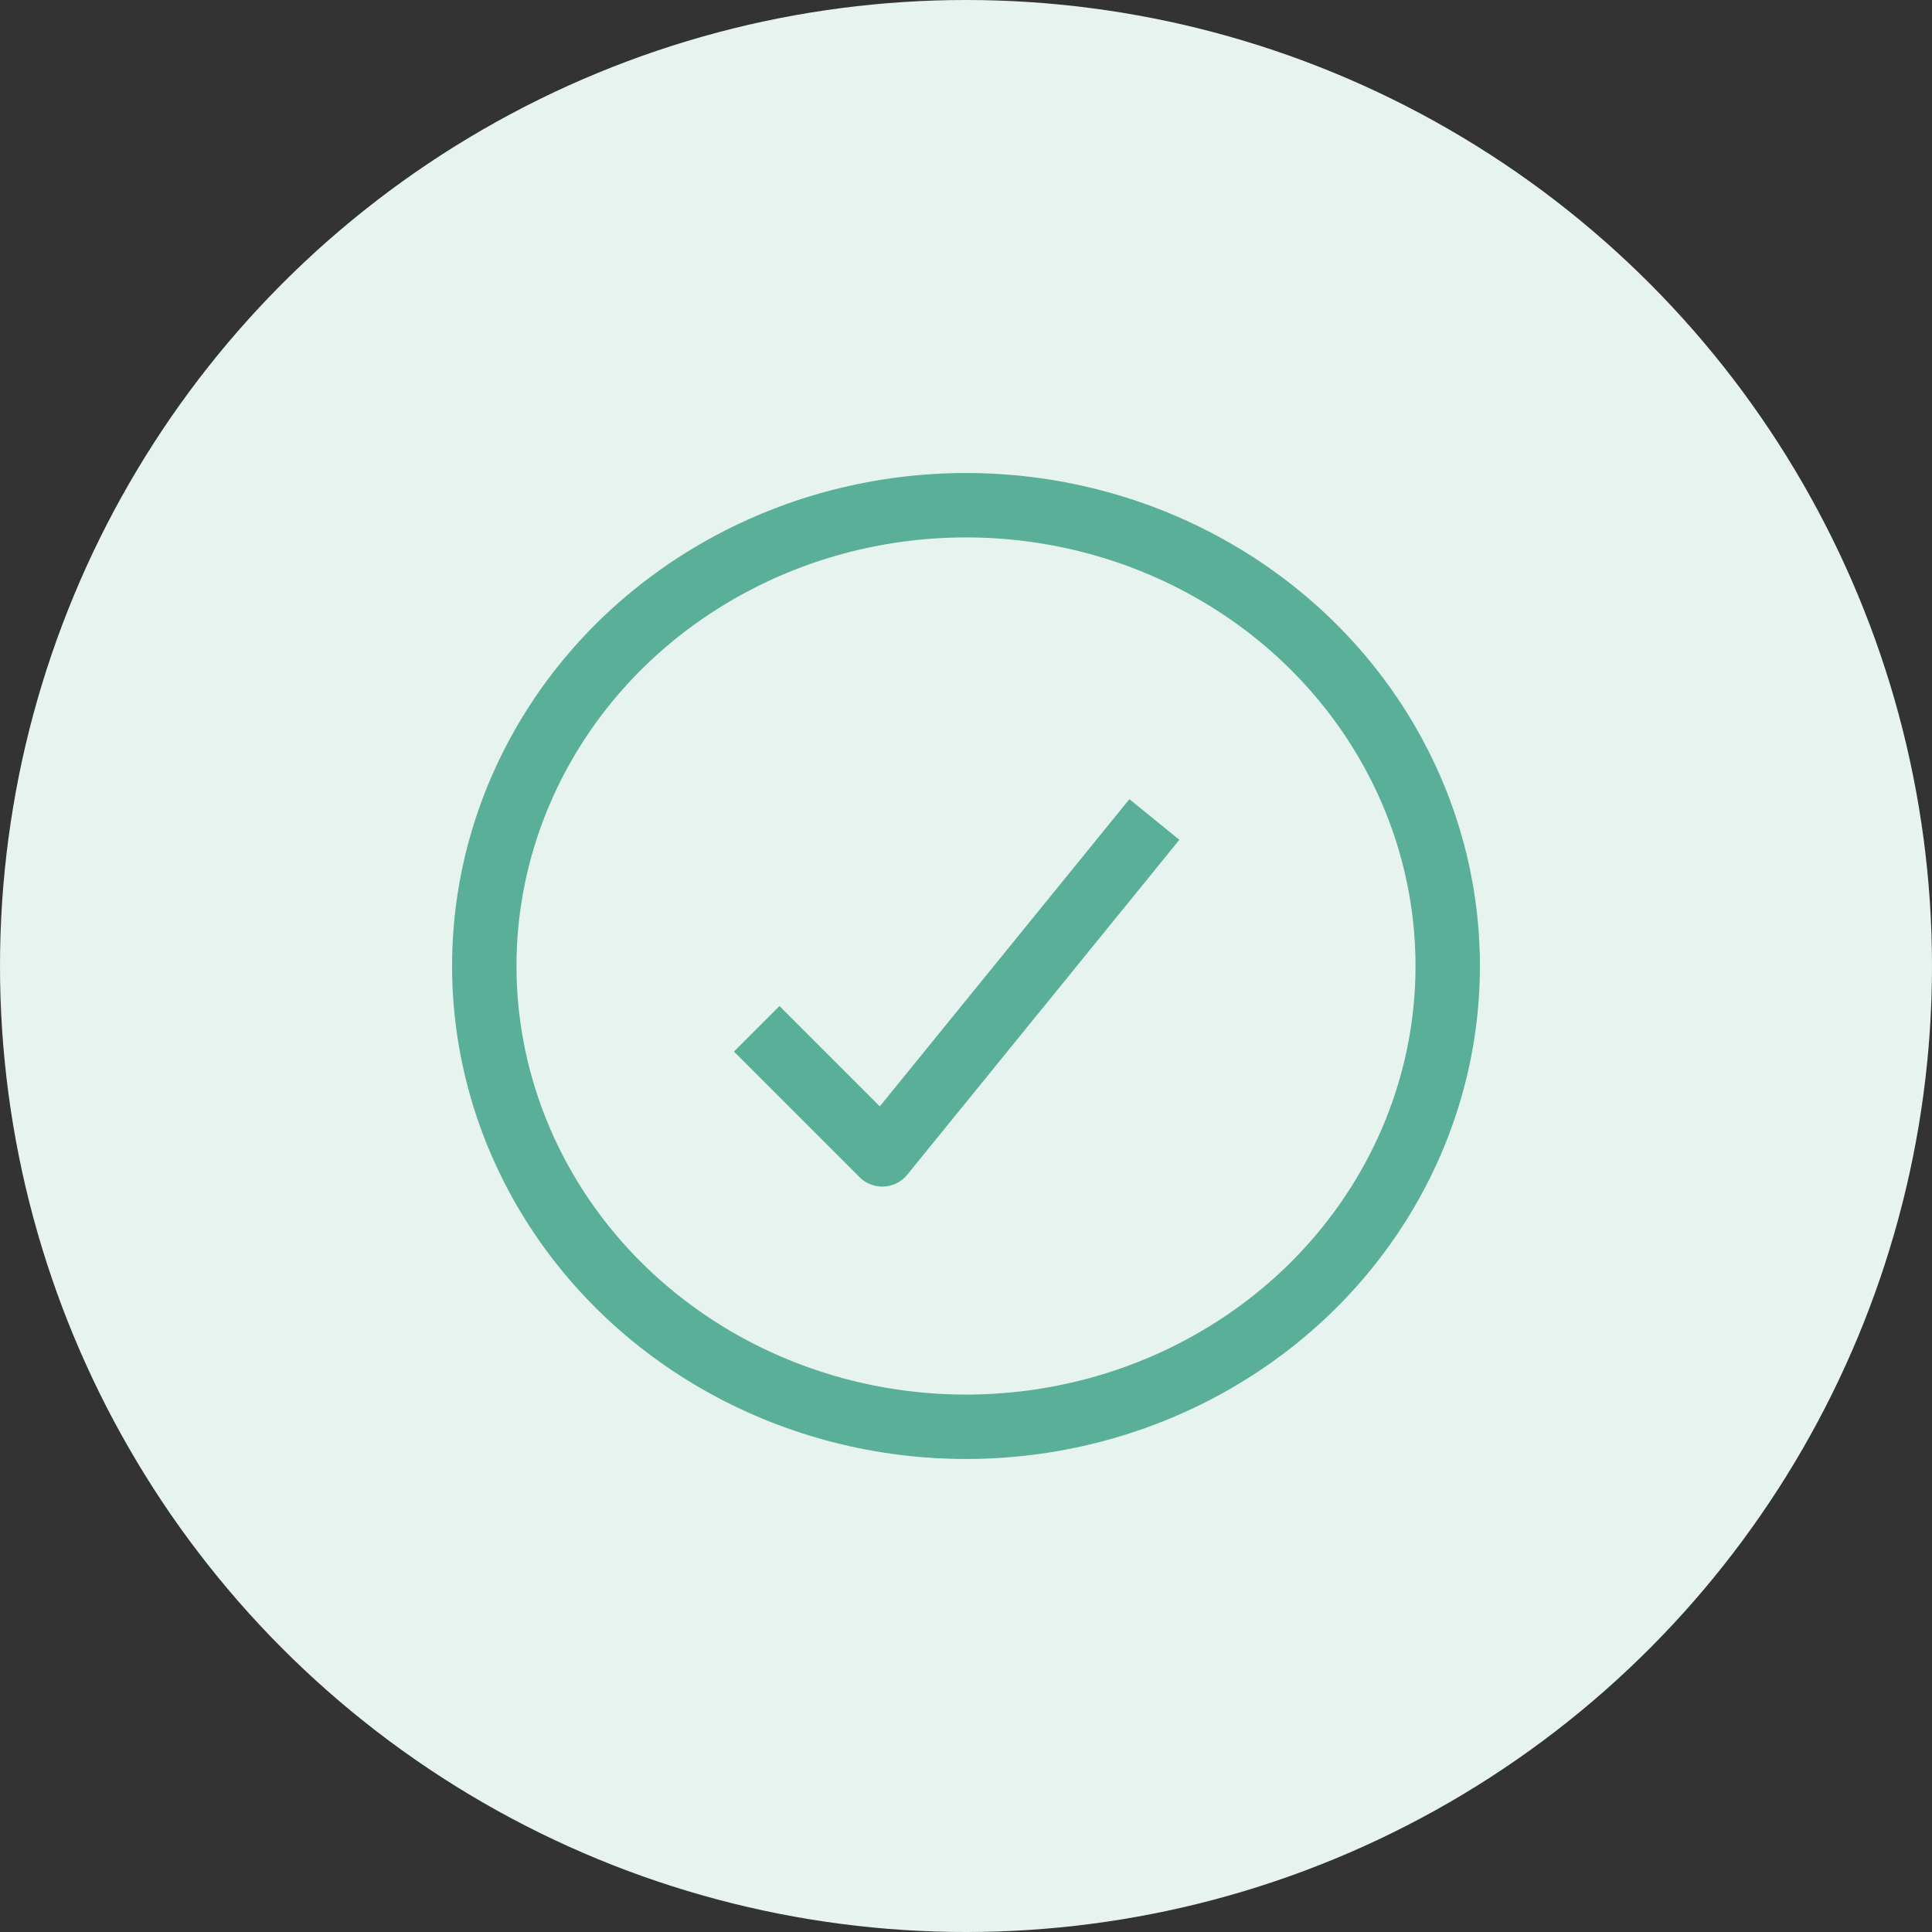 <?xml version="1.0" encoding="UTF-8"?>
<svg id="Calque_1" data-name="Calque 1" xmlns="http://www.w3.org/2000/svg" viewBox="0 0 60 60">
  <rect x="0" y="0" width="60" height="60" fill="#333333" stroke="none"/>
  <defs>
    <style>
      .cls-1 {
        fill: none;
        stroke: #59af97;
        stroke-linejoin: round;
        stroke-width: 2px;
      }

      .cls-2 {
        fill: #e7f3ef;
      }
    </style>
  </defs>
  <circle id="Oval" class="cls-2" cx="30" cy="30" r="30"/>
  <g id="icon_check" data-name="icon/check">
    <g id="Group-4">
      <ellipse id="Oval-Copy-5" class="cls-1" cx="30" cy="30" rx="14.96" ry="14.31"/>
    </g>
    <polyline id="Path-6-Copy" class="cls-1" points="23.5 31.95 27.4 35.85 35.85 25.45"/>
  </g>
</svg>
